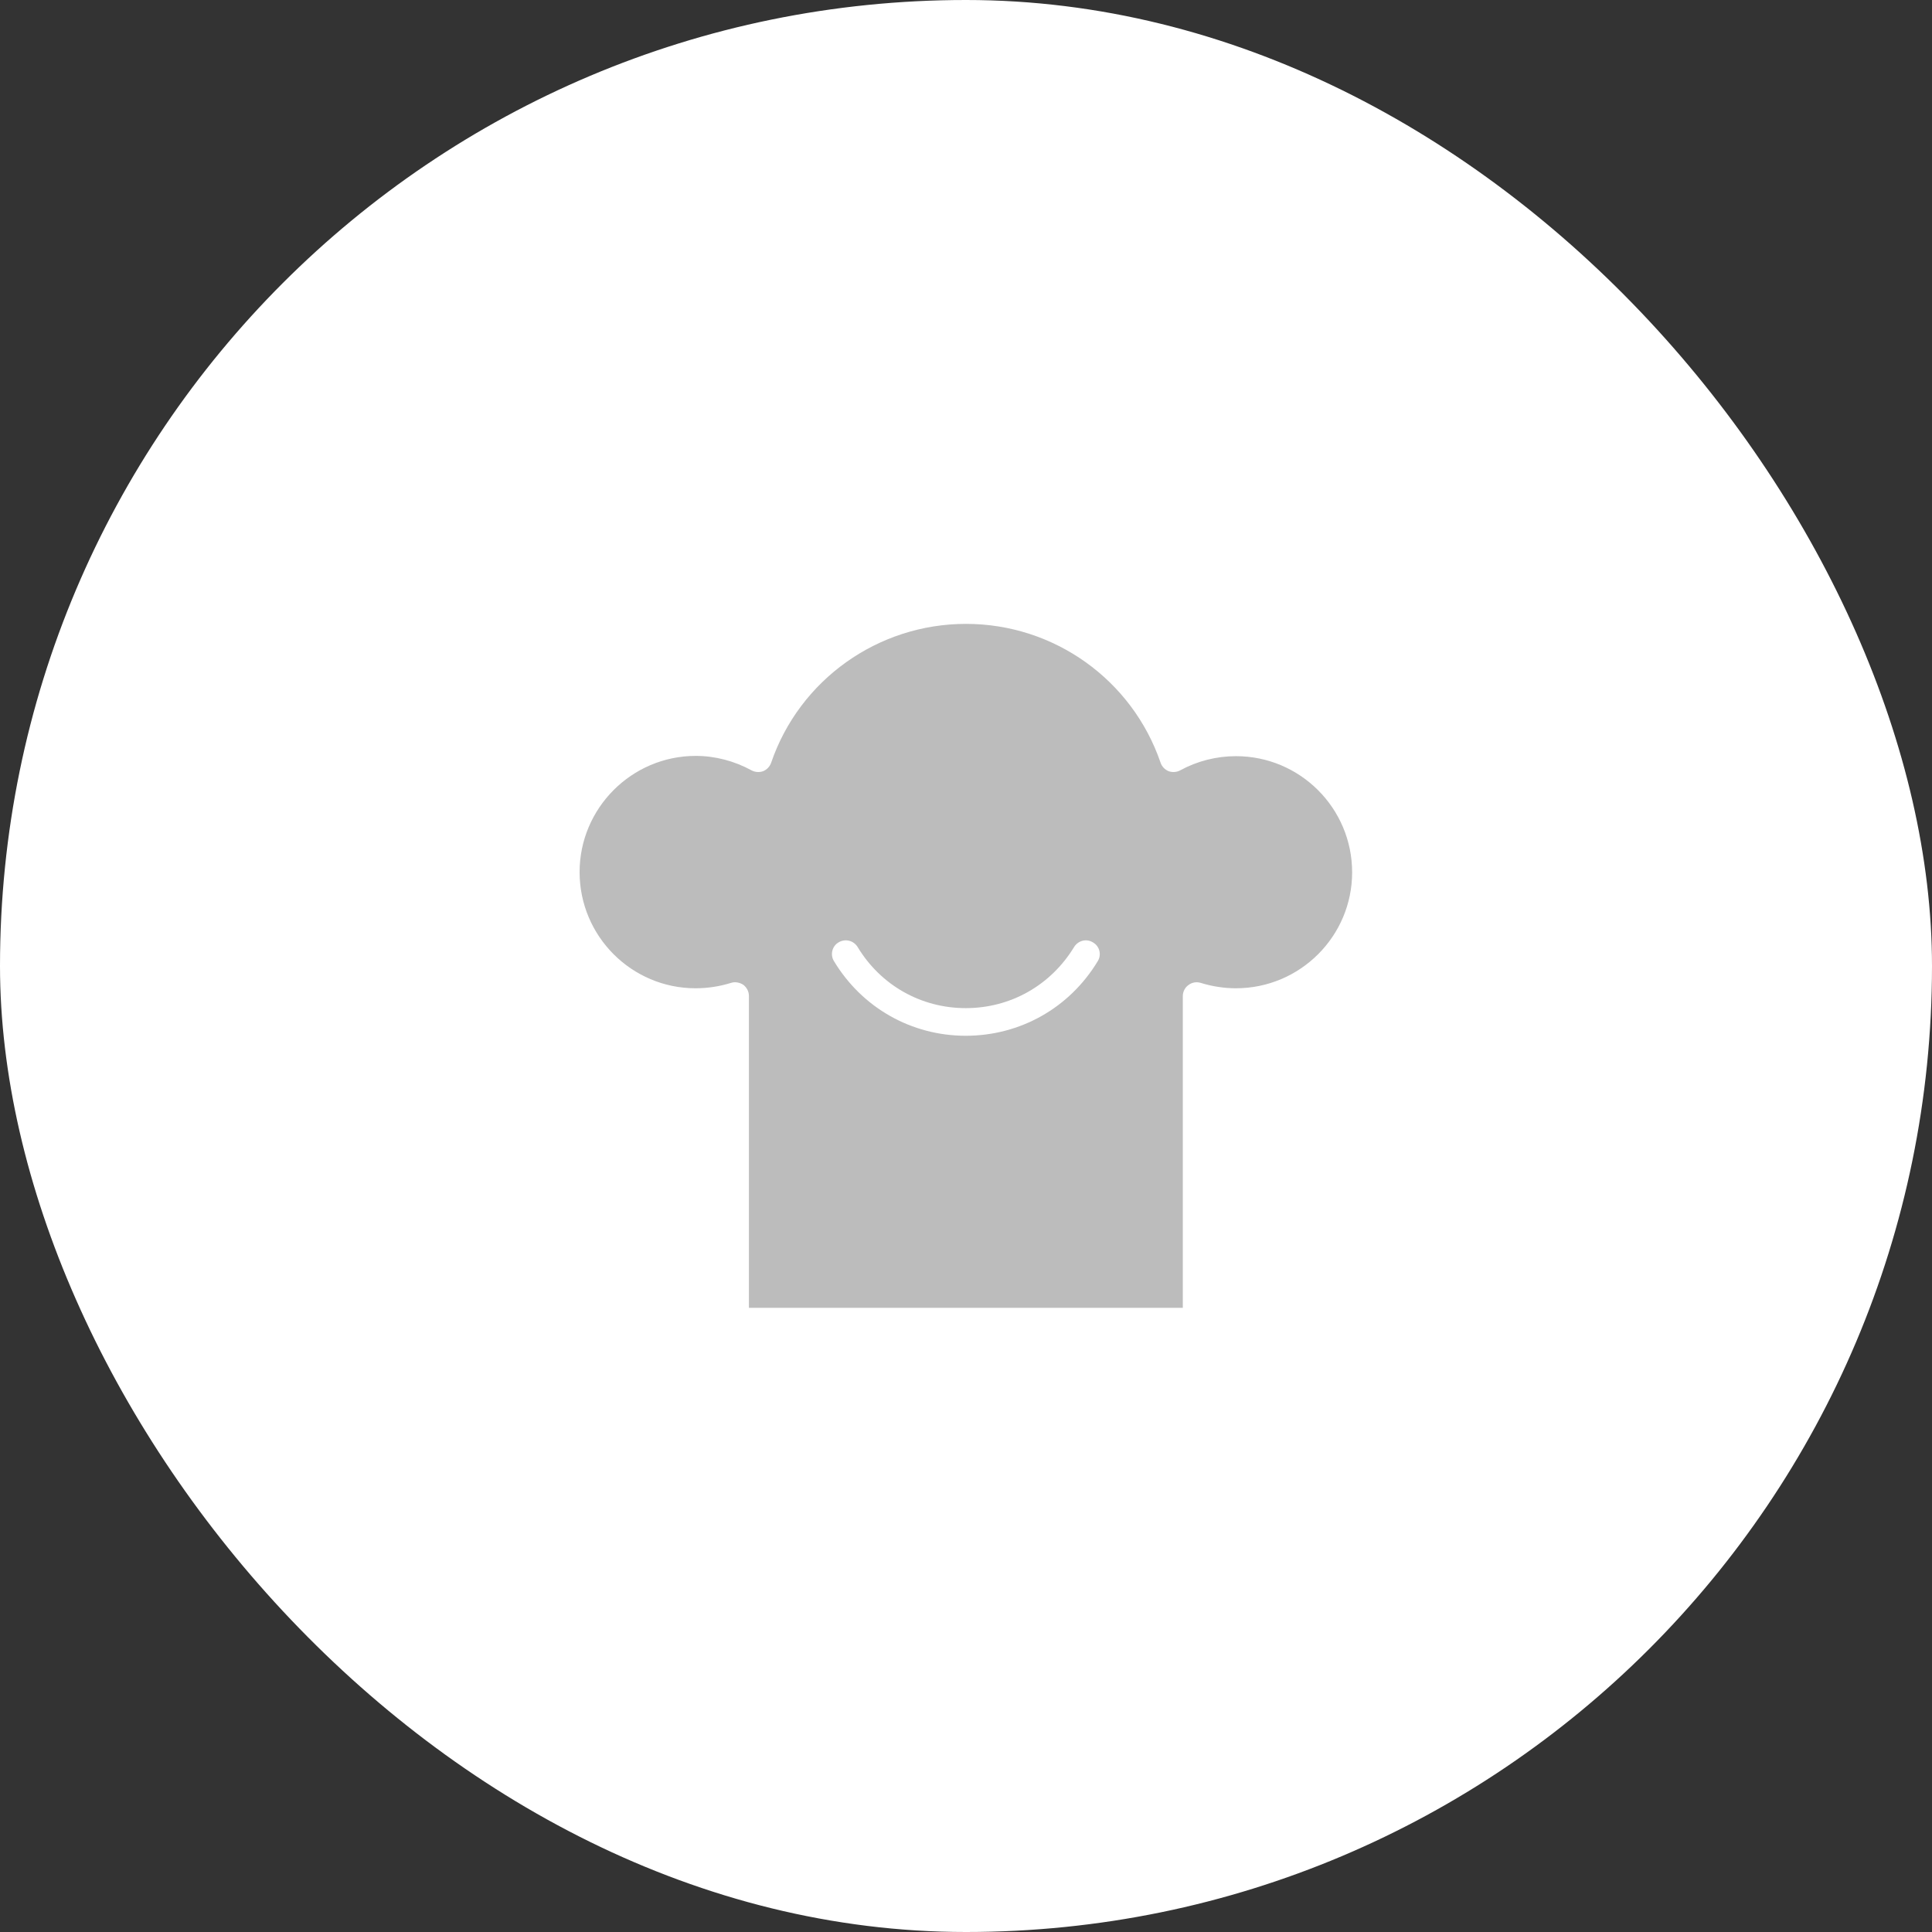 <svg width="72" height="72" viewBox="0 0 72 72" fill="none" xmlns="http://www.w3.org/2000/svg" xmlns:xlink="http://www.w3.org/1999/xlink">
	<rect x="0" y="0" width="72" height="72" fill="#333333" stroke="none"/>
	<desc>
			Created with Pixso.
	</desc>
	<defs>
		<clipPath id="clip379_4478">
			<rect id="noun-cooking-6799776" width="32" height="32" transform="translate(20 20)" fill="white" fill-opacity="0"/>
		</clipPath>
		<clipPath id="clip369_4407">
			<rect id="icon" rx="36" width="72" height="72" fill="white" fill-opacity="0"/>
		</clipPath>
	</defs>
	<rect id="icon" rx="36" width="72" height="72" fill="#FFFFFF" fill-opacity="1"/>
	<g clip-path="url(#clip369_4407)">
		<g clip-path="url(#clip379_4478)">
			<path id="path" d="M25.92 36.83C26.38 36.83 26.82 36.76 27.24 36.63C27.39 36.58 27.56 36.61 27.7 36.7C27.83 36.8 27.91 36.95 27.91 37.12L27.91 48.74L44.08 48.74L44.08 37.12C44.08 36.96 44.16 36.8 44.29 36.71C44.42 36.61 44.59 36.58 44.75 36.63C45.17 36.76 45.62 36.83 46.06 36.83C48.45 36.83 50.39 34.89 50.39 32.51C50.39 30.12 48.45 28.18 46.06 28.18C45.34 28.18 44.62 28.36 43.98 28.71C43.85 28.78 43.69 28.79 43.55 28.74C43.41 28.68 43.3 28.57 43.25 28.42C42.19 25.33 39.28 23.25 36 23.25C32.72 23.25 29.8 25.33 28.74 28.42C28.69 28.57 28.58 28.68 28.44 28.74C28.3 28.79 28.14 28.78 28.01 28.71C27.37 28.36 26.65 28.17 25.93 28.17C23.54 28.17 21.6 30.12 21.6 32.5C21.6 34.89 23.54 36.83 25.92 36.83ZM31.25 35.12C31.5 34.97 31.81 35.05 31.96 35.29C32.82 36.72 34.33 37.57 35.99 37.57C37.66 37.57 39.16 36.72 40.03 35.29C40.18 35.05 40.49 34.97 40.73 35.12C40.98 35.26 41.06 35.58 40.91 35.82C39.86 37.56 38.02 38.6 35.99 38.6C33.97 38.6 32.13 37.56 31.08 35.82C30.93 35.58 31.01 35.26 31.25 35.12Z" fill="#BCBCBC" fill-opacity="1" fill-rule="nonzero"/>
		</g>
	</g>
</svg>
